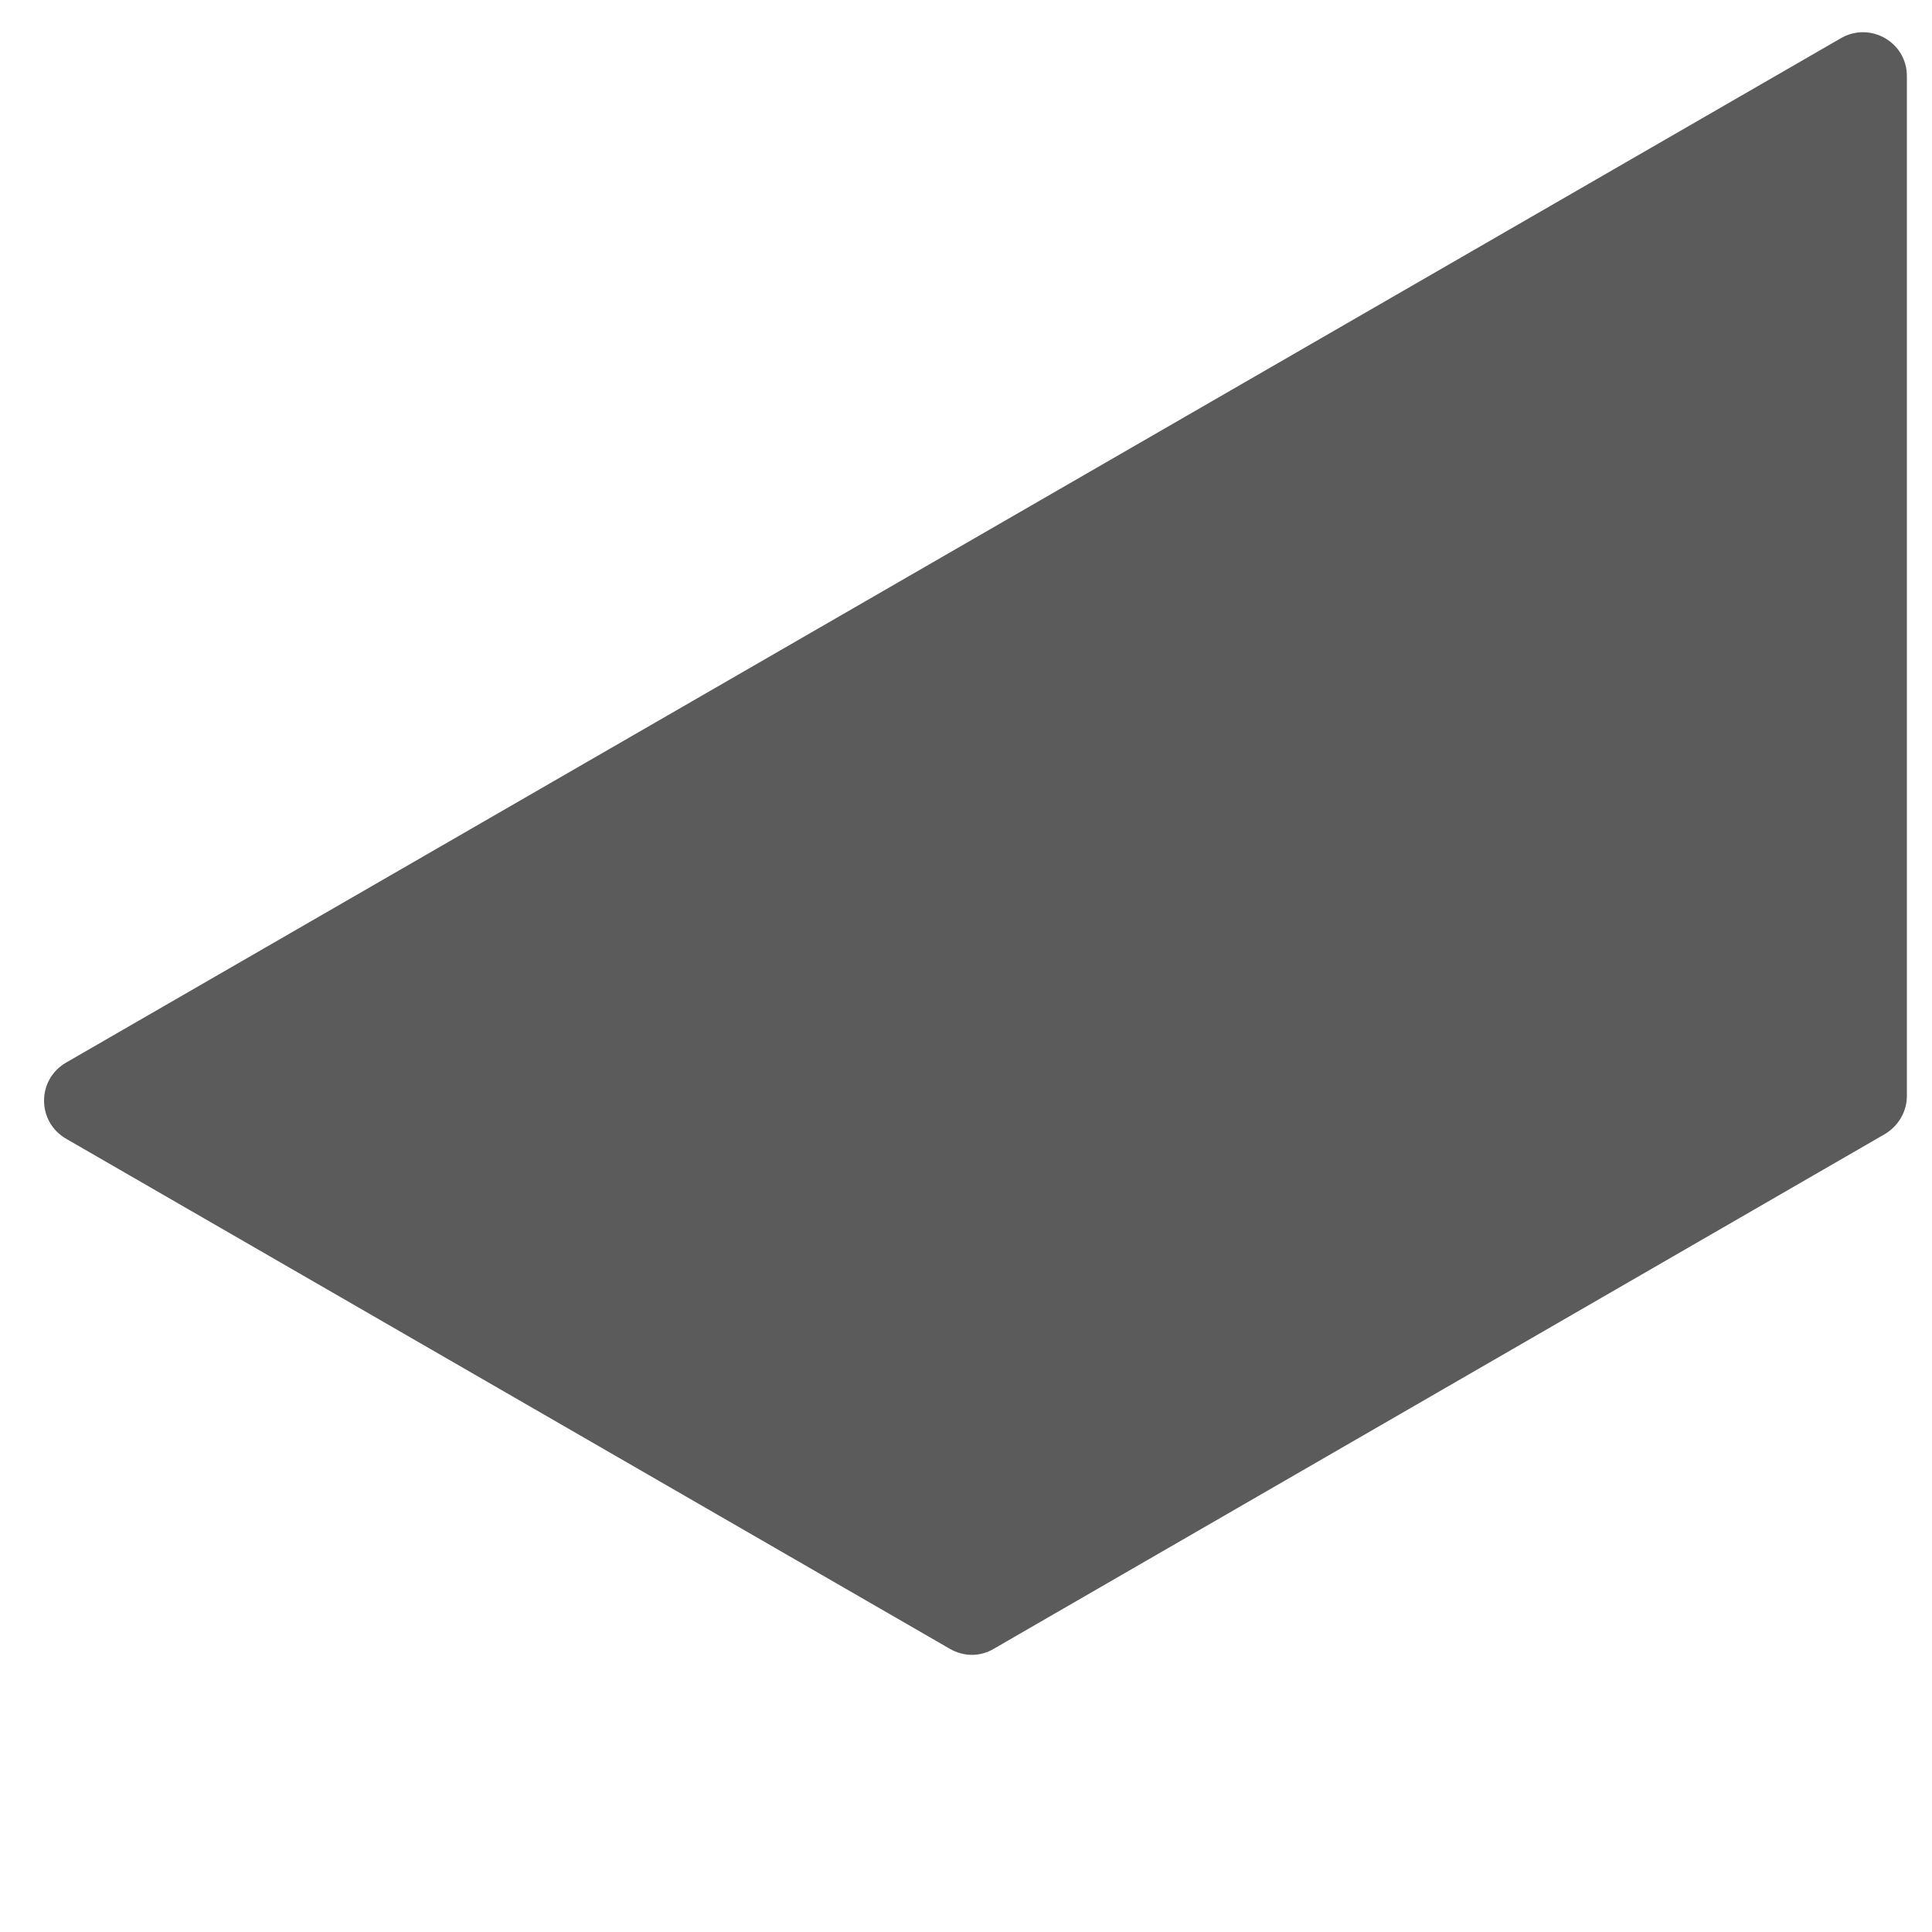 <?xml version="1.0" encoding="utf-8"?>
<svg xmlns="http://www.w3.org/2000/svg" fill="none" height="100%" overflow="visible" preserveAspectRatio="none" style="display: block;" viewBox="0 0 5 5" width="100%">
<path d="M4.878 2.935C4.913 2.914 4.935 2.877 4.935 2.836V0.197C4.935 0.109 4.84 0.055 4.764 0.099L0.171 2.75C0.095 2.794 0.095 2.903 0.171 2.947L2.458 4.267C2.494 4.288 2.537 4.288 2.572 4.267L4.878 2.935Z" fill="#5B5B5B" id="Vector"/>
</svg>